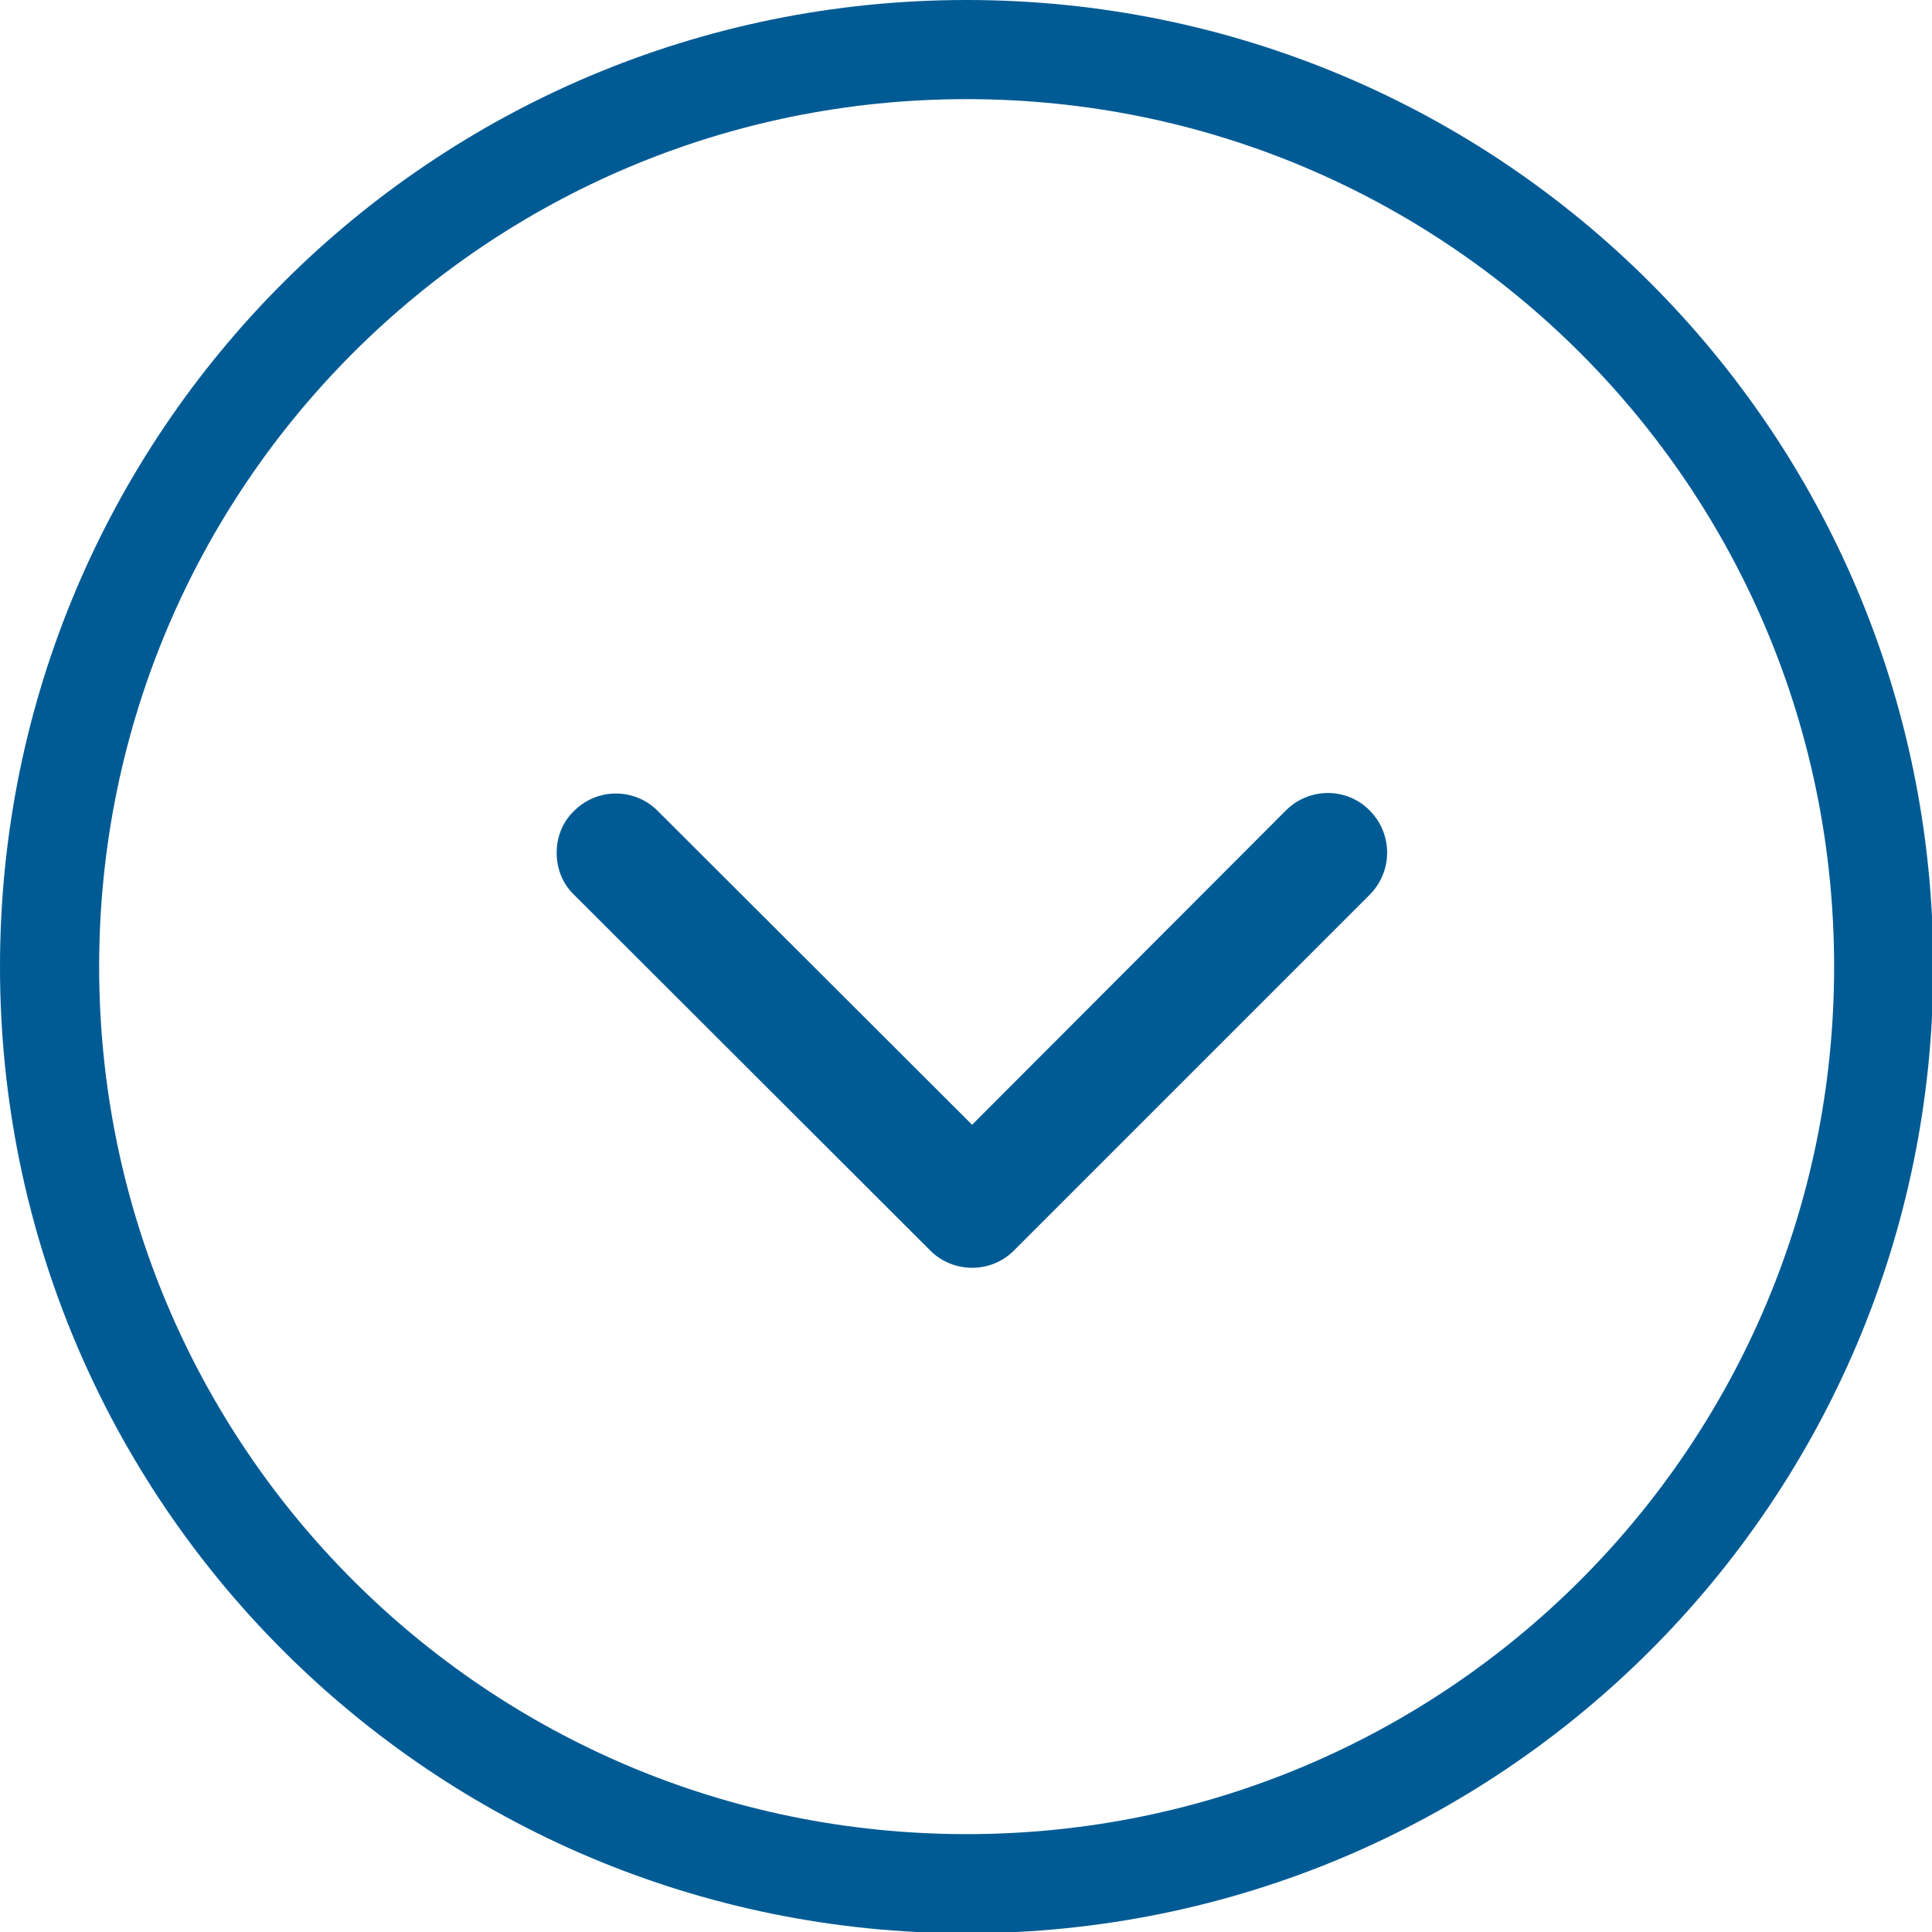 <svg xmlns="http://www.w3.org/2000/svg" id="svg12" version="1.1" height="38" width="38"><defs id="defs5"><clipPath id="cp1" clipPathUnits="userSpaceOnUse"><path id="path2" d="M-121-553h1366v4856H-121z"/></clipPath></defs><style id="style7"/><g transform="scale(.975)" clip-path="url(#cp1)" id="LP_PO_Regua"><path d="M1 19.5C1 9.27 9.27 1 19.5 1S38 9.27 38 19.5 29.73 38 19.5 38 1 29.73 1 19.5z" id="Elipse 299" fill="none" stroke="#005b94" stroke-width="2"/><path d="M19.61 22.69l6.33-6.34c.47-.47 1.23-.47 1.69 0 .47.47.47 1.23 0 1.7l-7.18 7.18c-.45.45-1.18.46-1.65.03l-7.22-7.21c-.24-.23-.35-.54-.35-.85 0-.3.11-.61.35-.84a1.19 1.19 0 011.69 0z" id="Icon ionic-ios-arrow-back" fill="#005b94"/></g></svg>